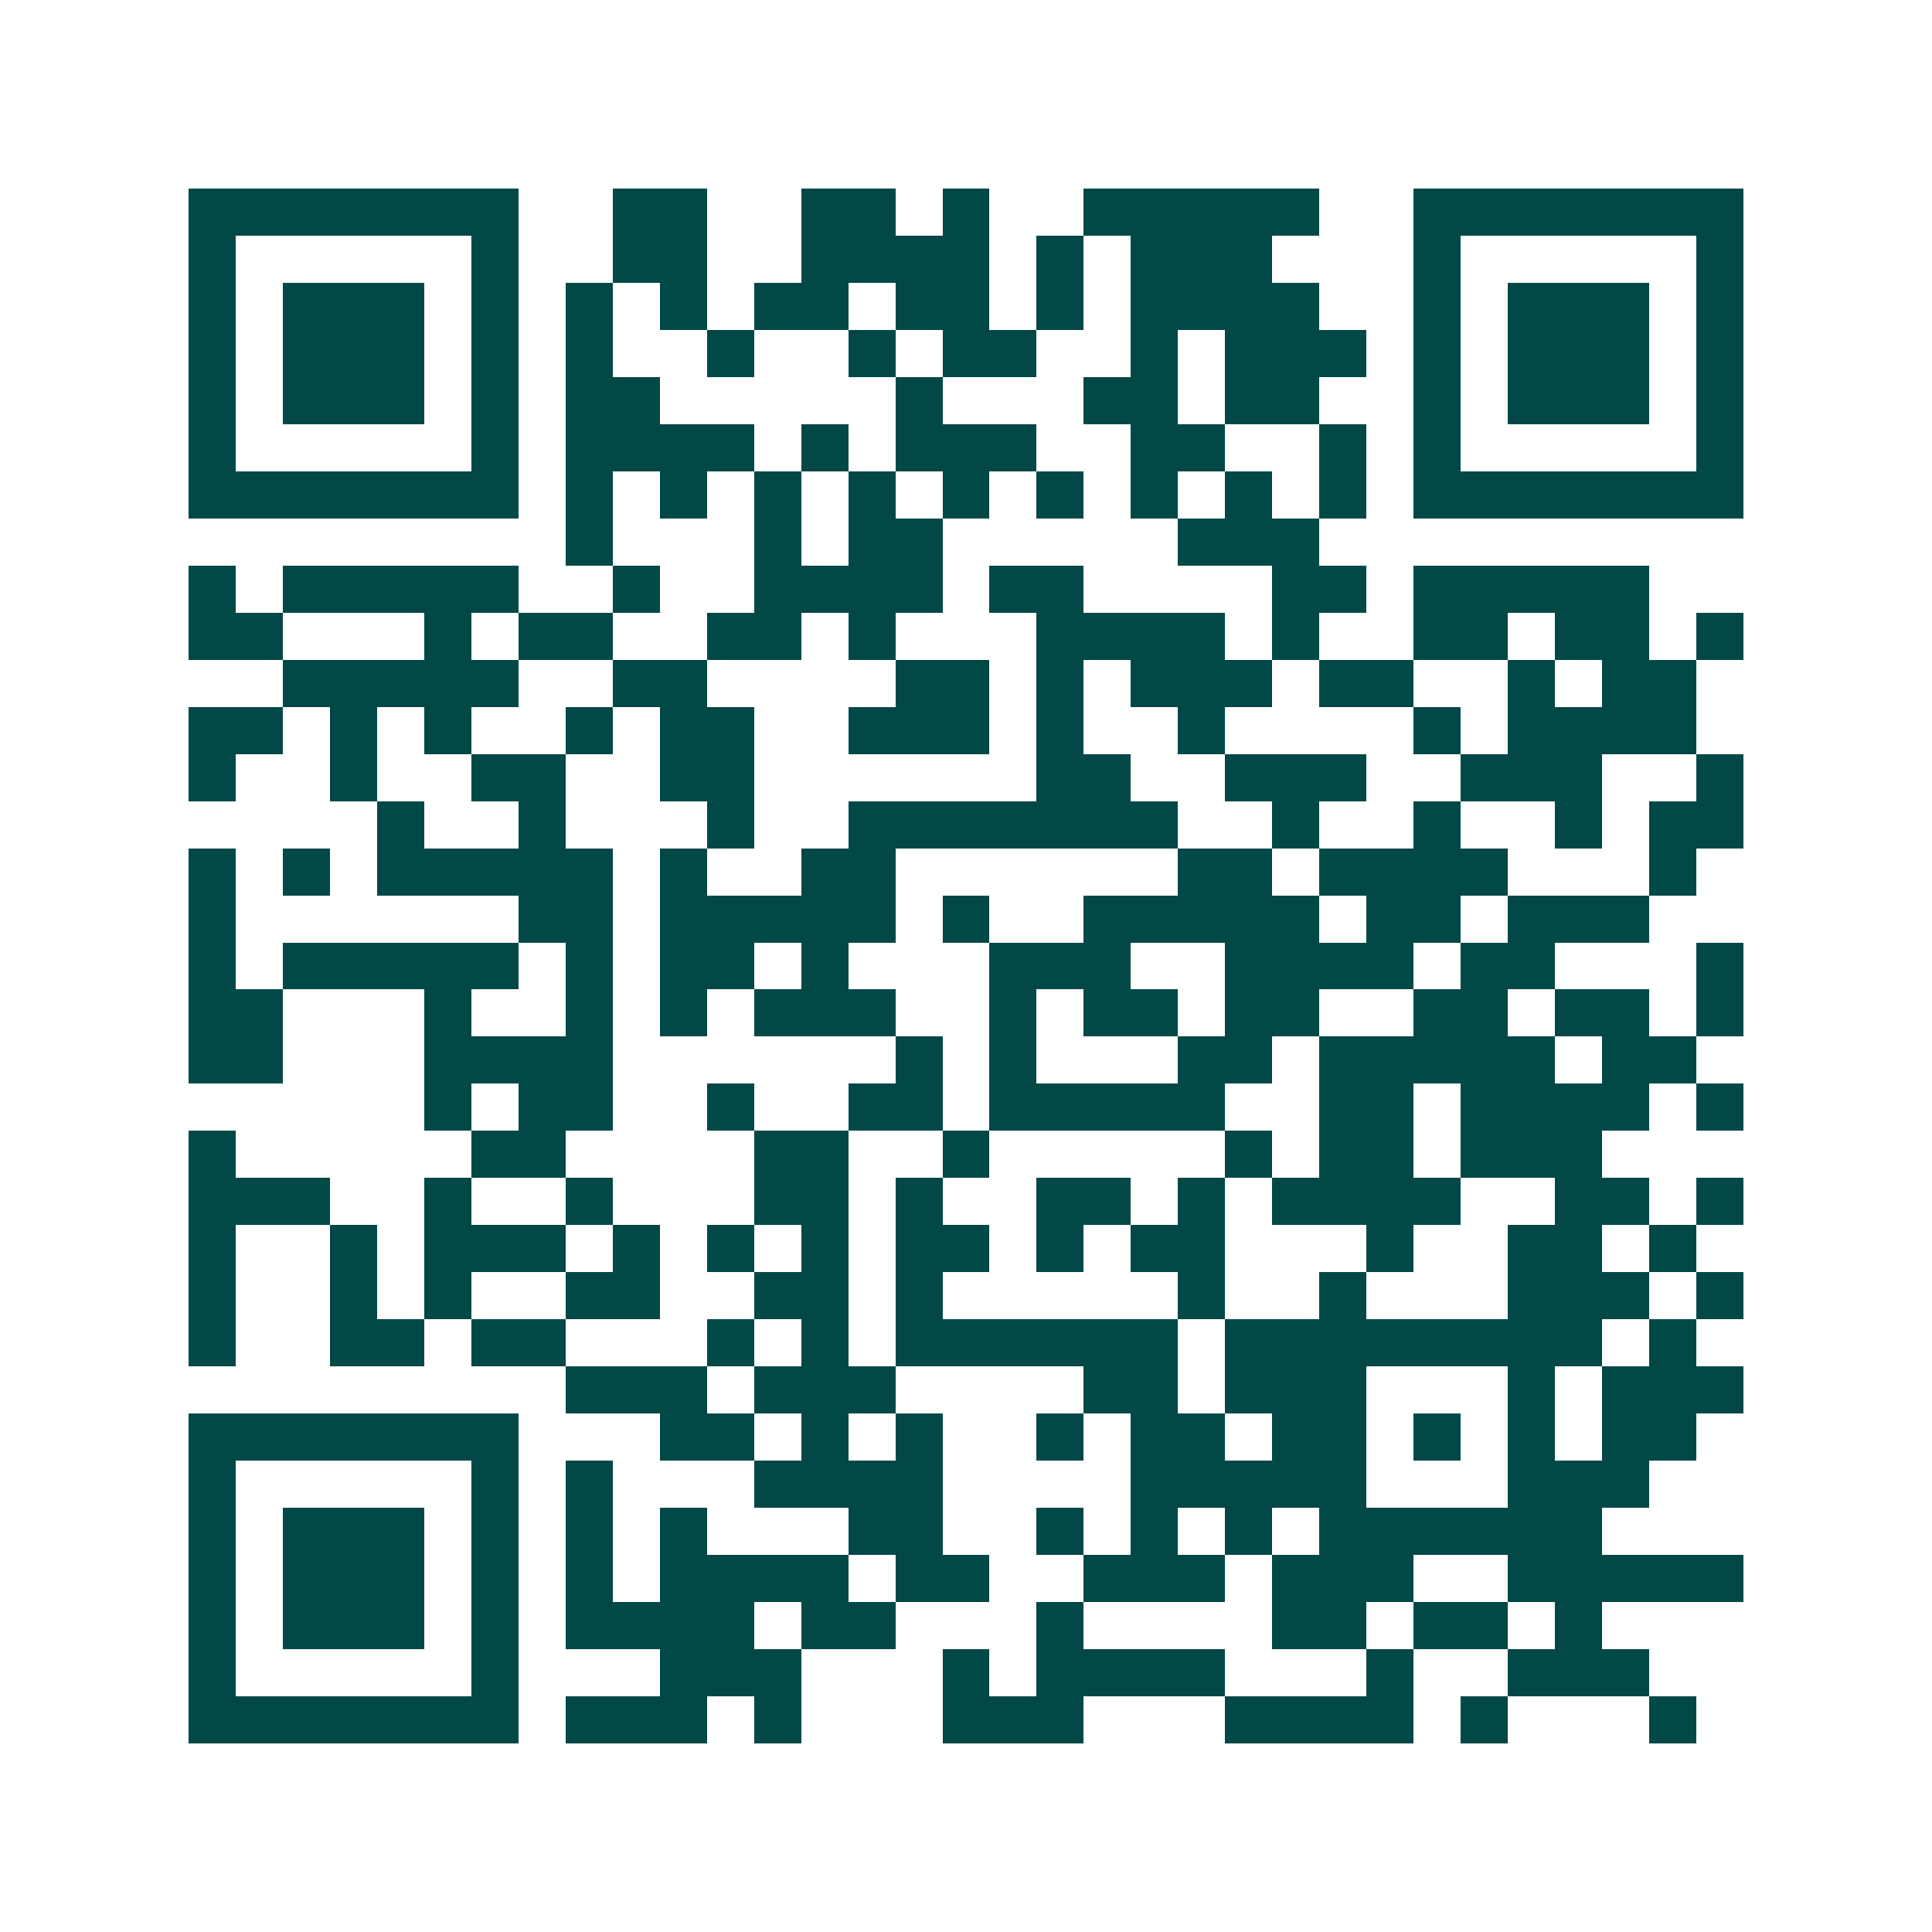 <svg xmlns="http://www.w3.org/2000/svg" width="200" height="200" viewBox="0 0 41 41" shape-rendering="crispEdges"><path fill="#ffffff" d="M0 0h41v41H0z"/><path stroke="#014847" d="M4 4.5h7m2 0h2m2 0h2m1 0h1m2 0h5m2 0h7M4 5.5h1m5 0h1m2 0h2m2 0h4m1 0h1m1 0h3m3 0h1m5 0h1M4 6.5h1m1 0h3m1 0h1m1 0h1m1 0h1m1 0h2m1 0h2m1 0h1m1 0h4m2 0h1m1 0h3m1 0h1M4 7.5h1m1 0h3m1 0h1m1 0h1m2 0h1m2 0h1m1 0h2m2 0h1m1 0h3m1 0h1m1 0h3m1 0h1M4 8.5h1m1 0h3m1 0h1m1 0h2m5 0h1m3 0h2m1 0h2m2 0h1m1 0h3m1 0h1M4 9.5h1m5 0h1m1 0h4m1 0h1m1 0h3m2 0h2m2 0h1m1 0h1m5 0h1M4 10.5h7m1 0h1m1 0h1m1 0h1m1 0h1m1 0h1m1 0h1m1 0h1m1 0h1m1 0h1m1 0h7M12 11.5h1m3 0h1m1 0h2m5 0h3M4 12.5h1m1 0h5m2 0h1m2 0h4m1 0h2m4 0h2m1 0h5M4 13.5h2m3 0h1m1 0h2m2 0h2m1 0h1m3 0h4m1 0h1m2 0h2m1 0h2m1 0h1M6 14.5h5m2 0h2m4 0h2m1 0h1m1 0h3m1 0h2m2 0h1m1 0h2M4 15.5h2m1 0h1m1 0h1m2 0h1m1 0h2m2 0h3m1 0h1m2 0h1m4 0h1m1 0h4M4 16.5h1m2 0h1m2 0h2m2 0h2m6 0h2m2 0h3m2 0h3m2 0h1M8 17.5h1m2 0h1m3 0h1m2 0h7m2 0h1m2 0h1m2 0h1m1 0h2M4 18.5h1m1 0h1m1 0h5m1 0h1m2 0h2m6 0h2m1 0h4m3 0h1M4 19.5h1m6 0h2m1 0h5m1 0h1m2 0h5m1 0h2m1 0h3M4 20.5h1m1 0h5m1 0h1m1 0h2m1 0h1m3 0h3m2 0h4m1 0h2m3 0h1M4 21.5h2m3 0h1m2 0h1m1 0h1m1 0h3m2 0h1m1 0h2m1 0h2m2 0h2m1 0h2m1 0h1M4 22.5h2m3 0h4m6 0h1m1 0h1m3 0h2m1 0h5m1 0h2M9 23.5h1m1 0h2m2 0h1m2 0h2m1 0h5m2 0h2m1 0h4m1 0h1M4 24.5h1m5 0h2m4 0h2m2 0h1m5 0h1m1 0h2m1 0h3M4 25.5h3m2 0h1m2 0h1m3 0h2m1 0h1m2 0h2m1 0h1m1 0h4m2 0h2m1 0h1M4 26.5h1m2 0h1m1 0h3m1 0h1m1 0h1m1 0h1m1 0h2m1 0h1m1 0h2m3 0h1m2 0h2m1 0h1M4 27.5h1m2 0h1m1 0h1m2 0h2m2 0h2m1 0h1m5 0h1m2 0h1m3 0h3m1 0h1M4 28.5h1m2 0h2m1 0h2m3 0h1m1 0h1m1 0h6m1 0h8m1 0h1M12 29.5h3m1 0h3m4 0h2m1 0h3m3 0h1m1 0h3M4 30.5h7m3 0h2m1 0h1m1 0h1m2 0h1m1 0h2m1 0h2m1 0h1m1 0h1m1 0h2M4 31.5h1m5 0h1m1 0h1m3 0h4m4 0h5m3 0h3M4 32.5h1m1 0h3m1 0h1m1 0h1m1 0h1m3 0h2m2 0h1m1 0h1m1 0h1m1 0h6M4 33.5h1m1 0h3m1 0h1m1 0h1m1 0h4m1 0h2m2 0h3m1 0h3m2 0h5M4 34.5h1m1 0h3m1 0h1m1 0h4m1 0h2m3 0h1m4 0h2m1 0h2m1 0h1M4 35.5h1m5 0h1m3 0h3m3 0h1m1 0h4m3 0h1m2 0h3M4 36.5h7m1 0h3m1 0h1m3 0h3m3 0h4m1 0h1m3 0h1"/></svg>
